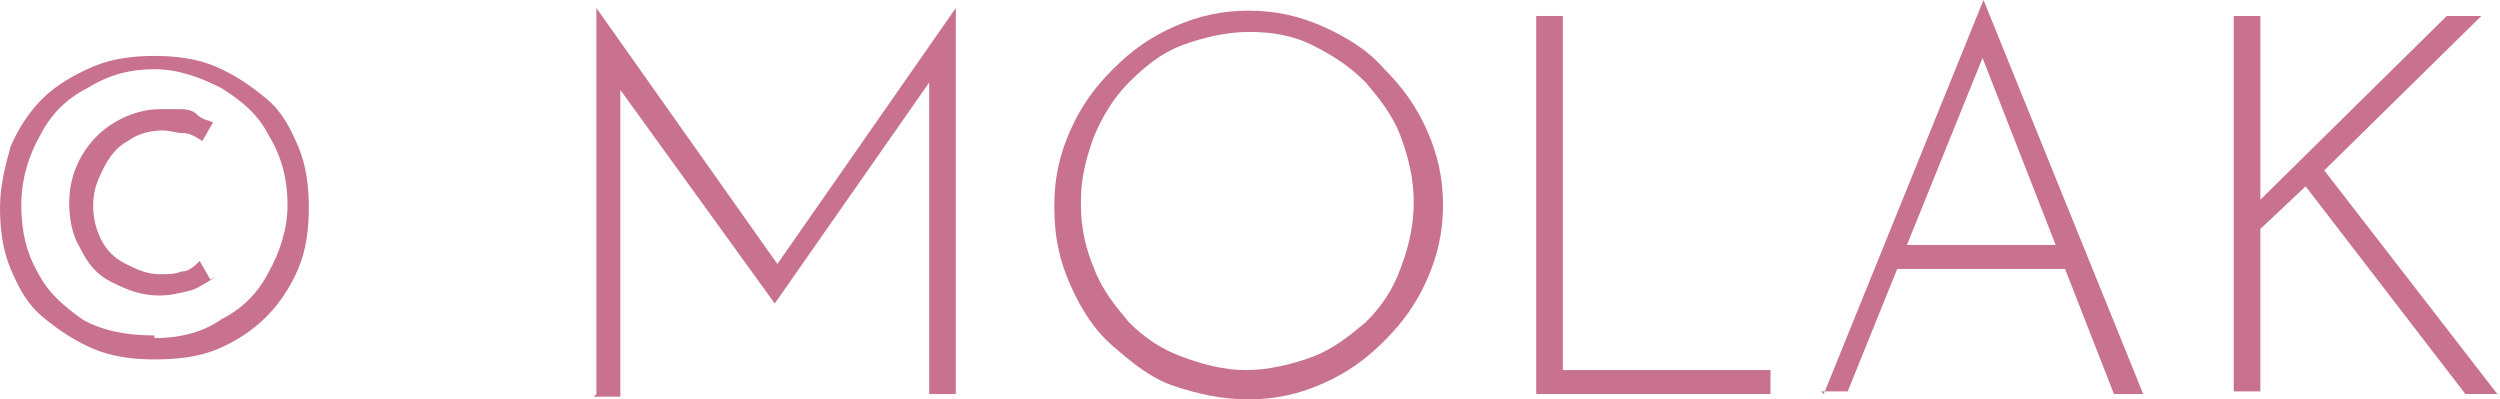 <?xml version="1.0" encoding="UTF-8"?>
<svg id="_レイヤー_2" data-name="レイヤー 2" xmlns="http://www.w3.org/2000/svg" viewBox="0 0 9.39 1.5">
  <defs>
    <style>
      .cls-1 {
        fill: #c87290;
        stroke-width: 0px;
      }
    </style>
  </defs>
  <g id="Footer">
    <g>
      <path class="cls-1" d="m.58,1.35c-.08,0-.16-.01-.23-.04-.07-.03-.13-.07-.19-.12s-.09-.11-.12-.18c-.03-.07-.04-.15-.04-.23s.02-.16.04-.23c.03-.07.07-.13.12-.18s.12-.09.19-.12c.07-.03.15-.04.23-.04s.16.01.23.04.13.07.19.12.09.11.12.18c.03.07.04.15.04.23s-.01.16-.04.23c-.03.07-.07.13-.12.18-.05.05-.11.09-.18.12-.07.03-.15.04-.24.04Zm0-.08c.09,0,.18-.02.25-.07.08-.04.14-.1.18-.18.04-.07.07-.16.07-.25s-.02-.18-.07-.26c-.04-.08-.1-.13-.18-.18-.08-.04-.16-.07-.25-.07s-.17.02-.25.07c-.08.04-.14.1-.18.18-.04.07-.07.16-.07.26s.02.18.06.25c.04.08.1.13.17.18.07.04.16.06.27.06Zm.23-.23s-.06.04-.09.05c-.04.01-.08.02-.12.02-.07,0-.12-.02-.18-.05s-.09-.07-.12-.13c-.03-.05-.04-.11-.04-.17,0-.07.02-.13.05-.18.03-.05.07-.09.12-.12.05-.03.11-.05.17-.05.02,0,.05,0,.07,0,.02,0,.05,0,.07.02s.04.02.06.03l-.04.07s-.04-.03-.07-.03-.05-.01-.08-.01c-.04,0-.09.01-.13.04-.04.02-.07.06-.09.1s-.04.08-.04.14c0,.05.01.09.03.13s.05.07.09.09.08.04.13.04c.03,0,.06,0,.08-.01.03,0,.05-.02.07-.04l.04.07Z"/>
      <path class="cls-1" d="m2.24,1.48V.03h0l.7.99h-.04S3.59.03,3.59.03h0v1.45h-.1V.26v.05s-.58.83-.58.83h0l-.6-.83.02-.04v1.22h-.1Z"/>
      <path class="cls-1" d="m3.96.77c0-.1.02-.19.06-.28.04-.09.09-.16.16-.23.07-.07.14-.12.23-.16s.18-.06.28-.06.19.02.28.06.17.09.23.16c.07.07.12.14.16.23.04.09.06.18.06.28s-.02.19-.06.28c-.04.09-.09.16-.16.23-.07.07-.14.12-.23.16s-.18.06-.28.06-.19-.02-.28-.05-.16-.09-.23-.15c-.07-.06-.12-.14-.16-.23-.04-.09-.06-.18-.06-.29Zm.1,0c0,.09.02.17.05.24.03.08.08.14.13.2.06.06.12.1.2.13.08.03.16.05.24.05s.17-.02.25-.05.14-.08.2-.13c.06-.06.1-.12.13-.2s.05-.16.05-.25-.02-.17-.05-.25c-.03-.08-.08-.14-.13-.2-.06-.06-.12-.1-.2-.14s-.16-.05-.24-.05-.17.02-.25.05c-.08.03-.14.08-.2.14s-.1.13-.13.2c-.03.08-.05.16-.05.24Z"/>
      <path class="cls-1" d="m5.77.06h.1v1.33h.78v.09h-.88V.06Z"/>
      <path class="cls-1" d="m6.85,1.48l.6-1.48h0l.6,1.48h-.11l-.52-1.33.07-.04-.55,1.36h-.1Zm.29-.56h.63l.03.09h-.68l.02-.09Z"/>
      <path class="cls-1" d="m8.49.7v.07s0-.02,0-.02l.7-.69h.13l-.59.58.65.84h-.12l-.6-.78-.17.16v.61s-.1,0-.1,0V.06h.1v.64Z"/>
    </g>
  </g>
</svg>